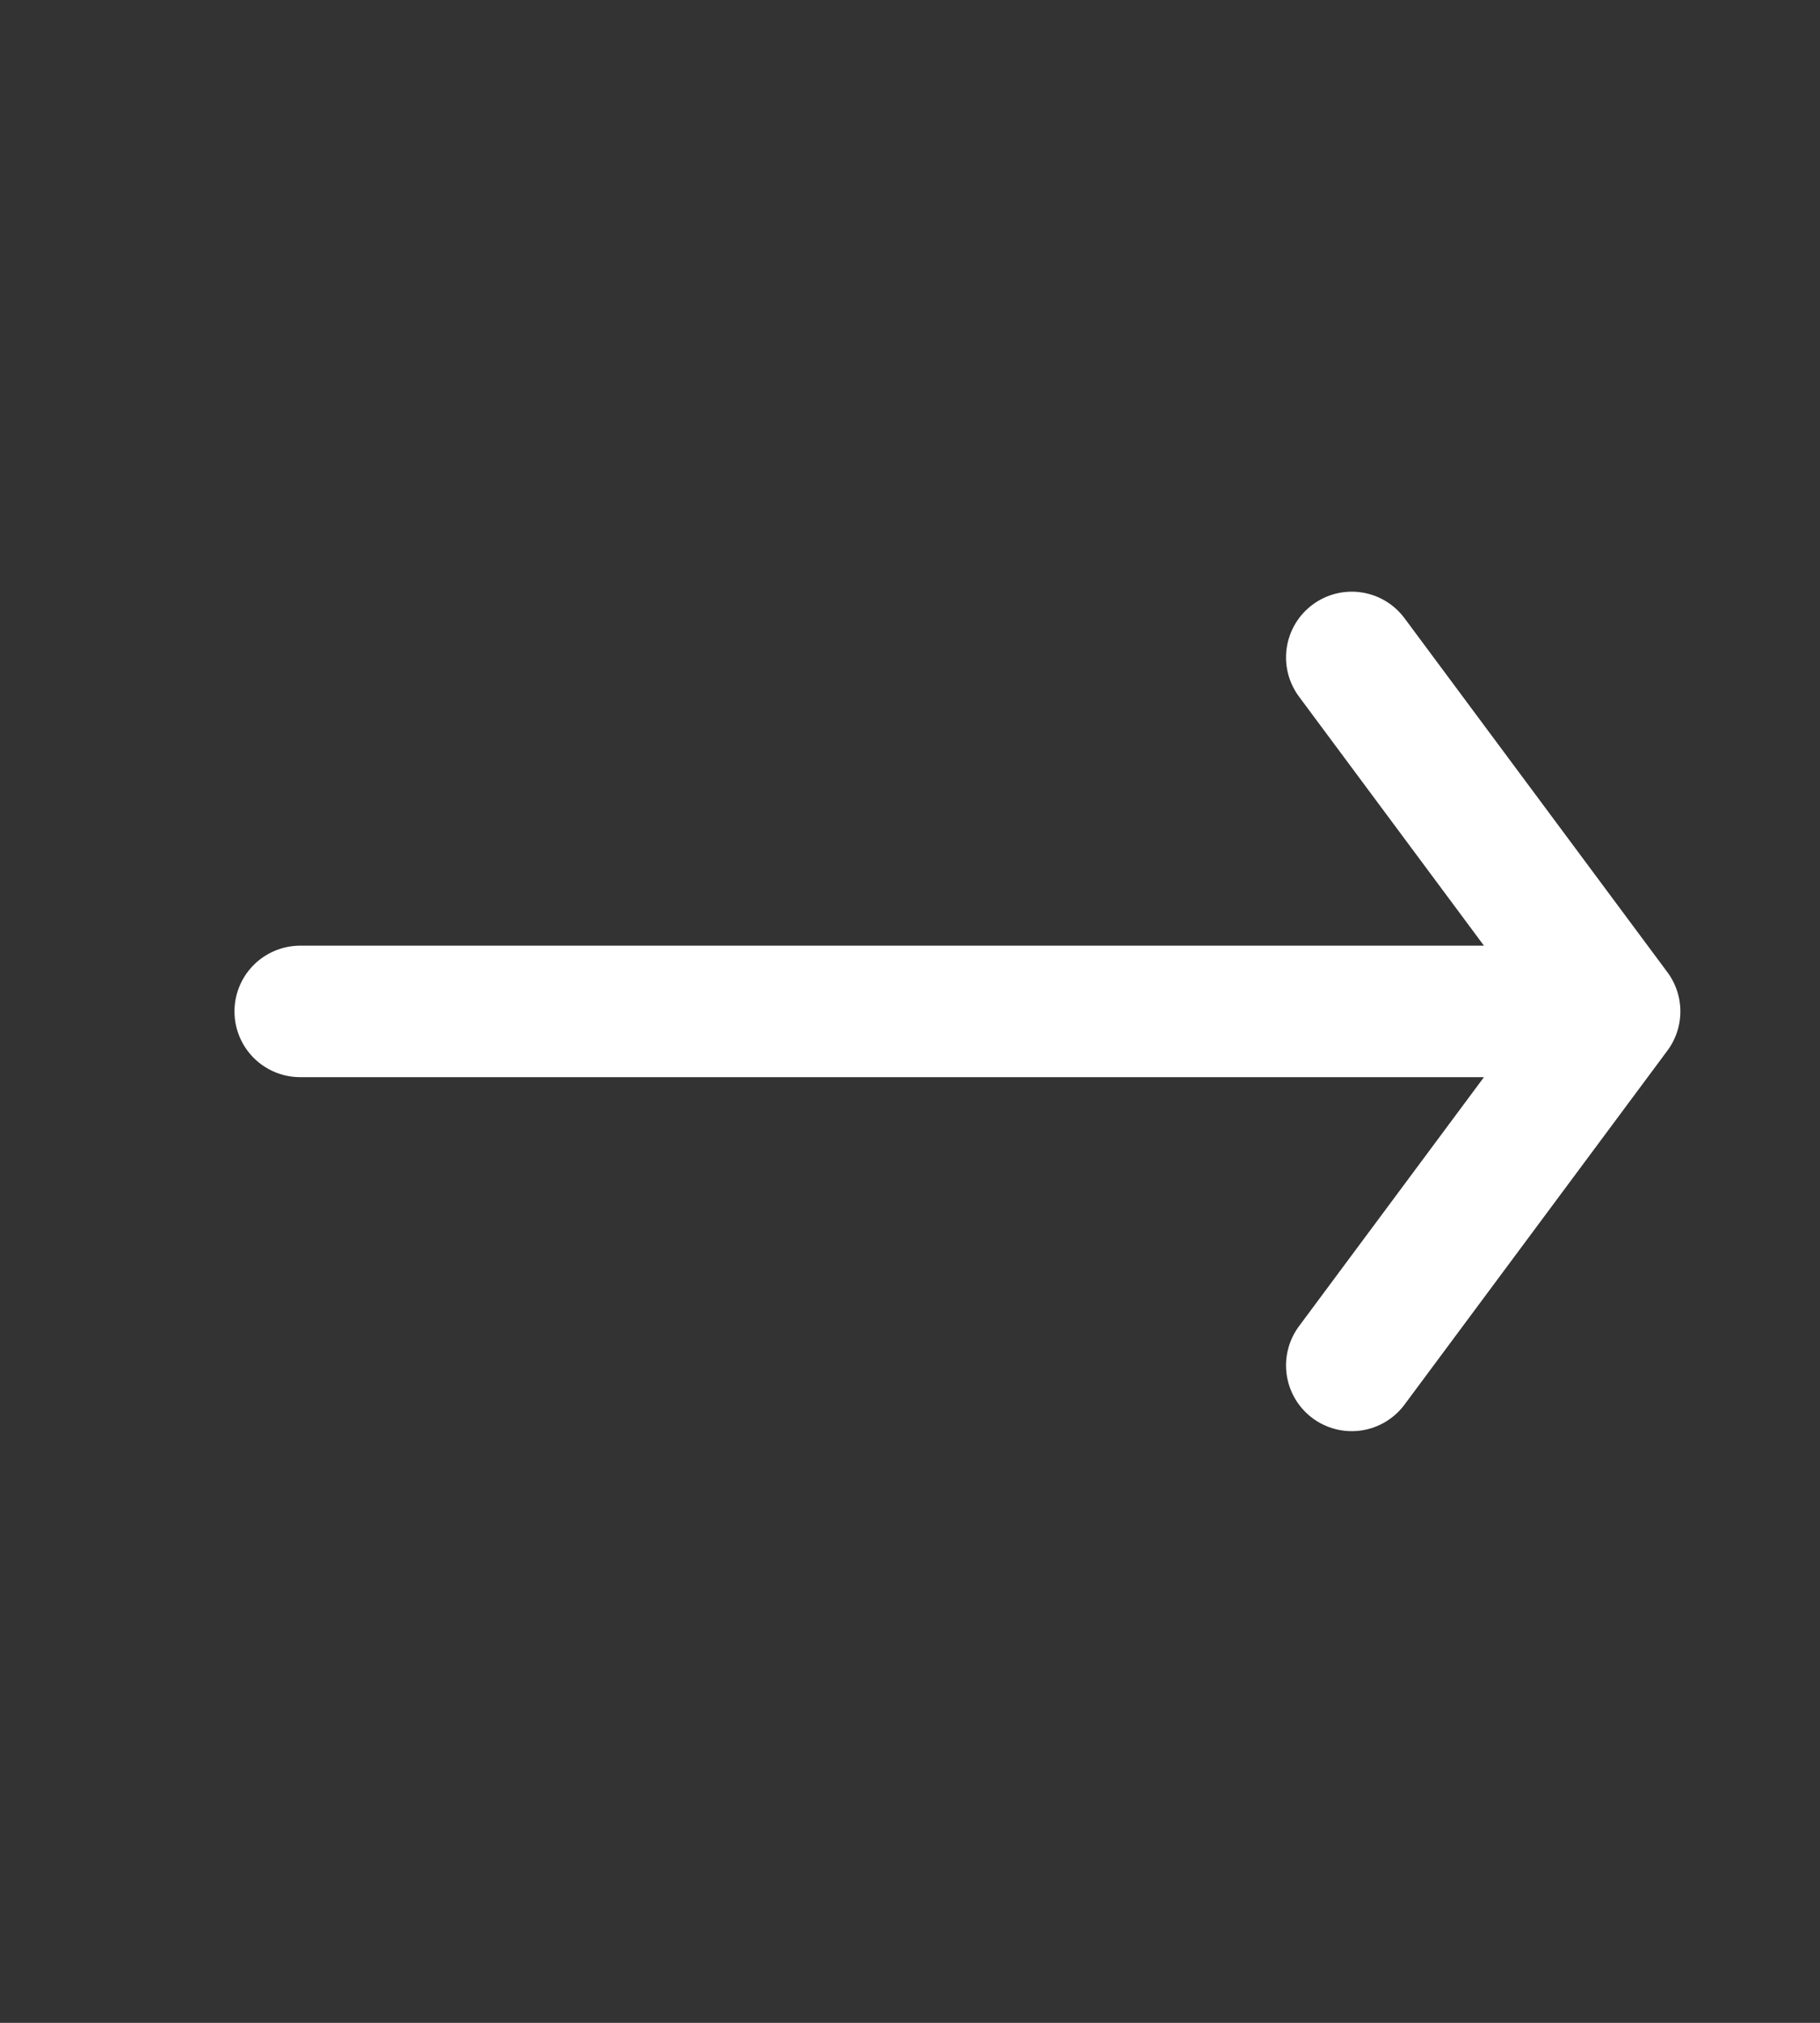<svg width="18" height="20" viewBox="0 0 18 20" fill="none" xmlns="http://www.w3.org/2000/svg">
<rect x="0" y="0" width="18" height="20" fill="#333333" stroke="none"/>
<path d="M13.369 6.5L15.969 10M15.969 10L13.369 13.5M15.969 10H2.969" stroke="white" stroke-width="1.3" stroke-linecap="round" stroke-linejoin="round"/>
</svg>
